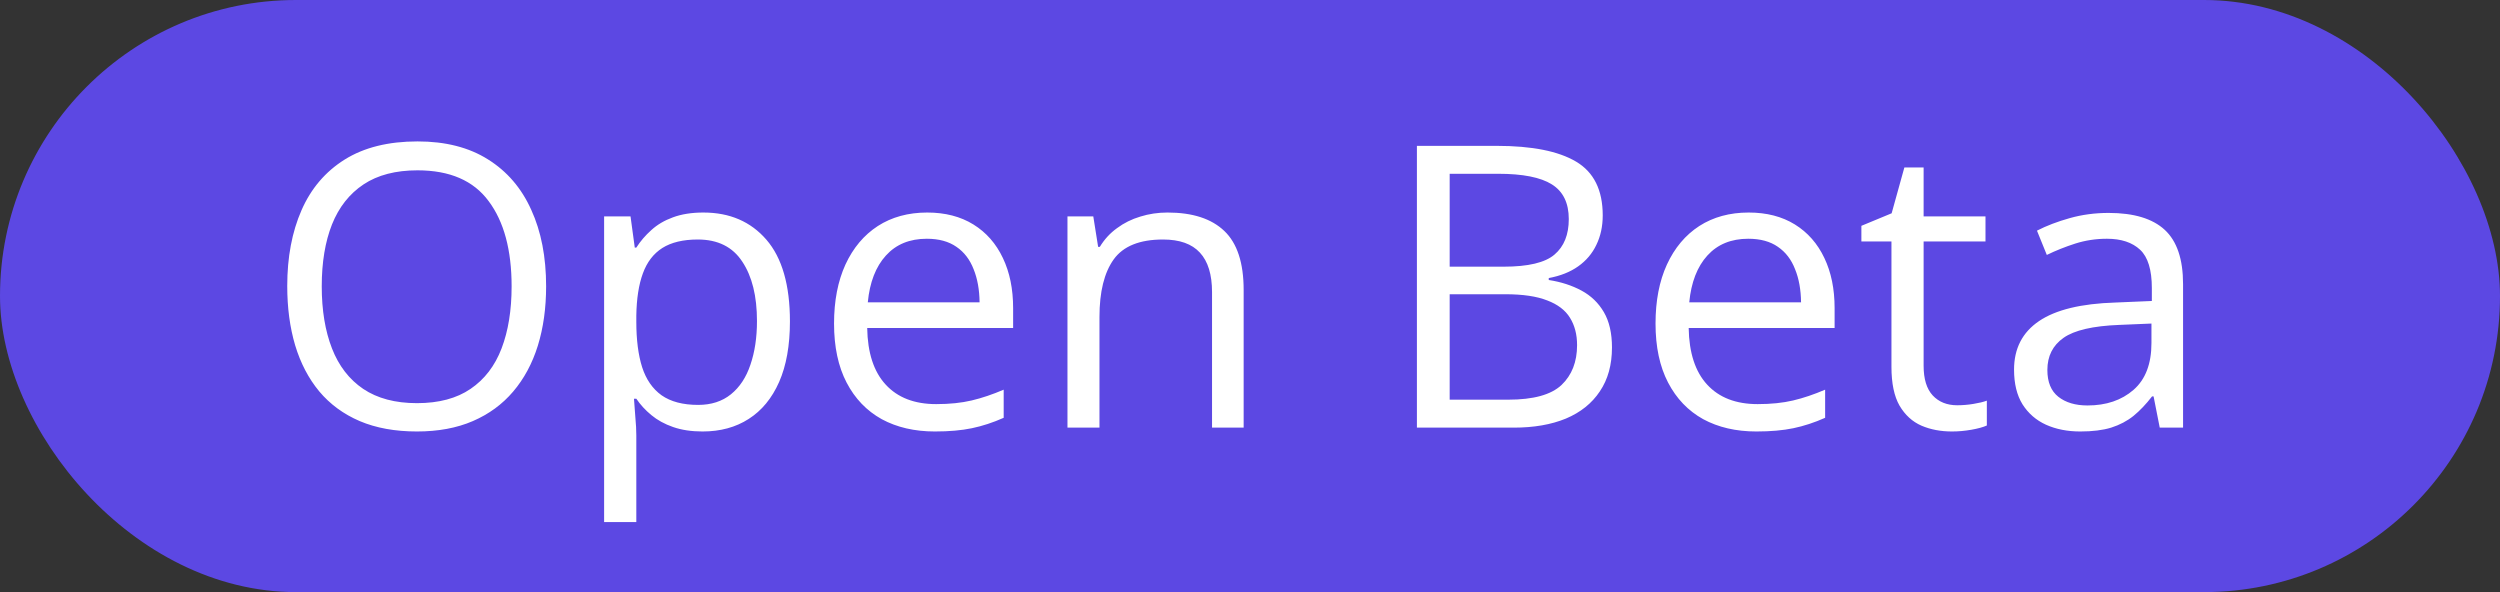 <svg width="76" height="18" viewBox="0 0 76 18" fill="none" xmlns="http://www.w3.org/2000/svg">
<rect x="0" y="0" width="76" height="18" fill="#333333" stroke="none"/>
<rect width="76" height="18" rx="9" fill="#5C48E3"/>
<path d="M16.602 8.705C16.602 9.365 16.518 9.967 16.35 10.51C16.182 11.049 15.932 11.514 15.6 11.904C15.271 12.291 14.863 12.59 14.375 12.801C13.887 13.012 13.32 13.117 12.676 13.117C12.012 13.117 11.432 13.012 10.935 12.801C10.443 12.59 10.033 12.289 9.705 11.898C9.381 11.508 9.137 11.041 8.973 10.498C8.812 9.955 8.732 9.354 8.732 8.693C8.732 7.818 8.877 7.051 9.166 6.391C9.455 5.73 9.893 5.217 10.479 4.85C11.068 4.482 11.807 4.299 12.693 4.299C13.541 4.299 14.254 4.48 14.832 4.844C15.414 5.207 15.854 5.719 16.15 6.379C16.451 7.035 16.602 7.811 16.602 8.705ZM9.781 8.705C9.781 9.432 9.885 10.06 10.092 10.592C10.299 11.123 10.615 11.533 11.041 11.822C11.471 12.111 12.016 12.256 12.676 12.256C13.34 12.256 13.883 12.111 14.305 11.822C14.73 11.533 15.045 11.123 15.248 10.592C15.451 10.06 15.553 9.432 15.553 8.705C15.553 7.6 15.32 6.736 14.855 6.115C14.395 5.49 13.674 5.178 12.693 5.178C12.029 5.178 11.482 5.32 11.053 5.605C10.623 5.891 10.303 6.297 10.092 6.824C9.885 7.348 9.781 7.975 9.781 8.705ZM21.383 6.461C22.184 6.461 22.822 6.736 23.299 7.287C23.775 7.838 24.014 8.666 24.014 9.771C24.014 10.502 23.904 11.115 23.686 11.611C23.467 12.107 23.158 12.482 22.76 12.736C22.365 12.99 21.898 13.117 21.359 13.117C21.02 13.117 20.721 13.072 20.463 12.982C20.205 12.893 19.984 12.771 19.801 12.619C19.617 12.467 19.465 12.301 19.344 12.121H19.273C19.285 12.273 19.299 12.457 19.314 12.672C19.334 12.887 19.344 13.074 19.344 13.234V15.871H18.365V6.578H19.168L19.297 7.527H19.344C19.469 7.332 19.621 7.154 19.801 6.994C19.98 6.83 20.199 6.701 20.457 6.607C20.719 6.51 21.027 6.461 21.383 6.461ZM21.213 7.281C20.768 7.281 20.408 7.367 20.135 7.539C19.865 7.711 19.668 7.969 19.543 8.312C19.418 8.652 19.352 9.08 19.344 9.596V9.783C19.344 10.326 19.402 10.785 19.52 11.16C19.641 11.535 19.838 11.82 20.111 12.016C20.389 12.211 20.76 12.309 21.225 12.309C21.623 12.309 21.955 12.201 22.221 11.986C22.486 11.771 22.684 11.473 22.812 11.09C22.945 10.703 23.012 10.26 23.012 9.76C23.012 9.002 22.863 8.4 22.566 7.955C22.273 7.506 21.822 7.281 21.213 7.281ZM28.186 6.461C28.732 6.461 29.201 6.582 29.592 6.824C29.982 7.066 30.281 7.406 30.488 7.844C30.695 8.277 30.799 8.785 30.799 9.367V9.971H26.363C26.375 10.725 26.562 11.299 26.926 11.693C27.289 12.088 27.801 12.285 28.461 12.285C28.867 12.285 29.227 12.248 29.539 12.174C29.852 12.1 30.176 11.99 30.512 11.846V12.701C30.188 12.846 29.865 12.951 29.545 13.018C29.229 13.084 28.854 13.117 28.42 13.117C27.803 13.117 27.264 12.992 26.803 12.742C26.346 12.488 25.99 12.117 25.736 11.629C25.482 11.141 25.355 10.543 25.355 9.836C25.355 9.145 25.471 8.547 25.701 8.043C25.936 7.535 26.264 7.145 26.686 6.871C27.111 6.598 27.611 6.461 28.186 6.461ZM28.174 7.258C27.654 7.258 27.24 7.428 26.932 7.768C26.623 8.107 26.439 8.582 26.381 9.191H29.779C29.775 8.809 29.715 8.473 29.598 8.184C29.484 7.891 29.311 7.664 29.076 7.504C28.842 7.34 28.541 7.258 28.174 7.258ZM35.492 6.461C36.254 6.461 36.83 6.648 37.221 7.023C37.611 7.395 37.807 7.992 37.807 8.816V13H36.846V8.881C36.846 8.346 36.723 7.945 36.477 7.68C36.234 7.414 35.861 7.281 35.357 7.281C34.647 7.281 34.147 7.482 33.857 7.885C33.568 8.287 33.424 8.871 33.424 9.637V13H32.451V6.578H33.236L33.383 7.504H33.435C33.572 7.277 33.746 7.088 33.957 6.936C34.168 6.779 34.404 6.662 34.666 6.584C34.928 6.502 35.203 6.461 35.492 6.461ZM43.074 4.434H45.5C46.57 4.434 47.375 4.594 47.914 4.914C48.453 5.234 48.723 5.779 48.723 6.549C48.723 6.881 48.658 7.18 48.529 7.445C48.404 7.707 48.221 7.924 47.978 8.096C47.736 8.268 47.438 8.387 47.082 8.453V8.512C47.457 8.57 47.789 8.678 48.078 8.834C48.367 8.99 48.594 9.209 48.758 9.49C48.922 9.771 49.004 10.129 49.004 10.562C49.004 11.09 48.881 11.535 48.635 11.898C48.393 12.262 48.049 12.537 47.603 12.725C47.158 12.908 46.631 13 46.022 13H43.074V4.434ZM44.07 8.107H45.711C46.457 8.107 46.973 7.984 47.258 7.738C47.547 7.492 47.691 7.133 47.691 6.66C47.691 6.172 47.52 5.82 47.176 5.605C46.836 5.391 46.293 5.283 45.547 5.283H44.07V8.107ZM44.07 8.945V12.15H45.852C46.613 12.15 47.152 12.002 47.469 11.705C47.785 11.404 47.943 11 47.943 10.492C47.943 10.168 47.871 9.891 47.727 9.66C47.586 9.43 47.355 9.254 47.035 9.133C46.719 9.008 46.295 8.945 45.764 8.945H44.07ZM53.158 6.461C53.705 6.461 54.174 6.582 54.565 6.824C54.955 7.066 55.254 7.406 55.461 7.844C55.668 8.277 55.772 8.785 55.772 9.367V9.971H51.336C51.348 10.725 51.535 11.299 51.898 11.693C52.262 12.088 52.773 12.285 53.434 12.285C53.84 12.285 54.199 12.248 54.512 12.174C54.824 12.1 55.148 11.99 55.484 11.846V12.701C55.16 12.846 54.838 12.951 54.518 13.018C54.201 13.084 53.826 13.117 53.393 13.117C52.775 13.117 52.236 12.992 51.775 12.742C51.318 12.488 50.963 12.117 50.709 11.629C50.455 11.141 50.328 10.543 50.328 9.836C50.328 9.145 50.443 8.547 50.674 8.043C50.908 7.535 51.236 7.145 51.658 6.871C52.084 6.598 52.584 6.461 53.158 6.461ZM53.147 7.258C52.627 7.258 52.213 7.428 51.904 7.768C51.596 8.107 51.412 8.582 51.353 9.191H54.752C54.748 8.809 54.688 8.473 54.57 8.184C54.457 7.891 54.283 7.664 54.049 7.504C53.815 7.34 53.514 7.258 53.147 7.258ZM59.498 12.32C59.658 12.32 59.822 12.307 59.99 12.279C60.158 12.252 60.295 12.219 60.4 12.18V12.935C60.287 12.986 60.129 13.029 59.926 13.065C59.727 13.1 59.531 13.117 59.34 13.117C59 13.117 58.691 13.059 58.414 12.941C58.137 12.82 57.914 12.617 57.746 12.332C57.582 12.047 57.5 11.652 57.5 11.148V7.34H56.586V6.865L57.506 6.484L57.893 5.09H58.478V6.578H60.359V7.34H58.478V11.119C58.478 11.521 58.57 11.822 58.754 12.021C58.941 12.221 59.19 12.32 59.498 12.32ZM64.103 6.473C64.869 6.473 65.438 6.645 65.809 6.988C66.18 7.332 66.365 7.881 66.365 8.635V13H65.656L65.469 12.051H65.422C65.242 12.285 65.055 12.482 64.859 12.643C64.664 12.799 64.438 12.918 64.18 13C63.926 13.078 63.613 13.117 63.242 13.117C62.852 13.117 62.504 13.049 62.199 12.912C61.898 12.775 61.66 12.568 61.484 12.291C61.312 12.014 61.227 11.662 61.227 11.236C61.227 10.596 61.48 10.104 61.988 9.76C62.496 9.416 63.27 9.229 64.309 9.197L65.416 9.15V8.758C65.416 8.203 65.297 7.814 65.059 7.592C64.82 7.369 64.484 7.258 64.051 7.258C63.715 7.258 63.395 7.307 63.09 7.404C62.785 7.502 62.496 7.617 62.223 7.75L61.924 7.012C62.213 6.863 62.545 6.736 62.92 6.631C63.295 6.525 63.69 6.473 64.103 6.473ZM65.404 9.836L64.426 9.877C63.625 9.908 63.06 10.039 62.732 10.27C62.404 10.5 62.24 10.826 62.24 11.248C62.24 11.615 62.352 11.887 62.574 12.062C62.797 12.238 63.092 12.326 63.459 12.326C64.029 12.326 64.496 12.168 64.859 11.852C65.223 11.535 65.404 11.06 65.404 10.428V9.836Z" fill="white"/>
</svg>